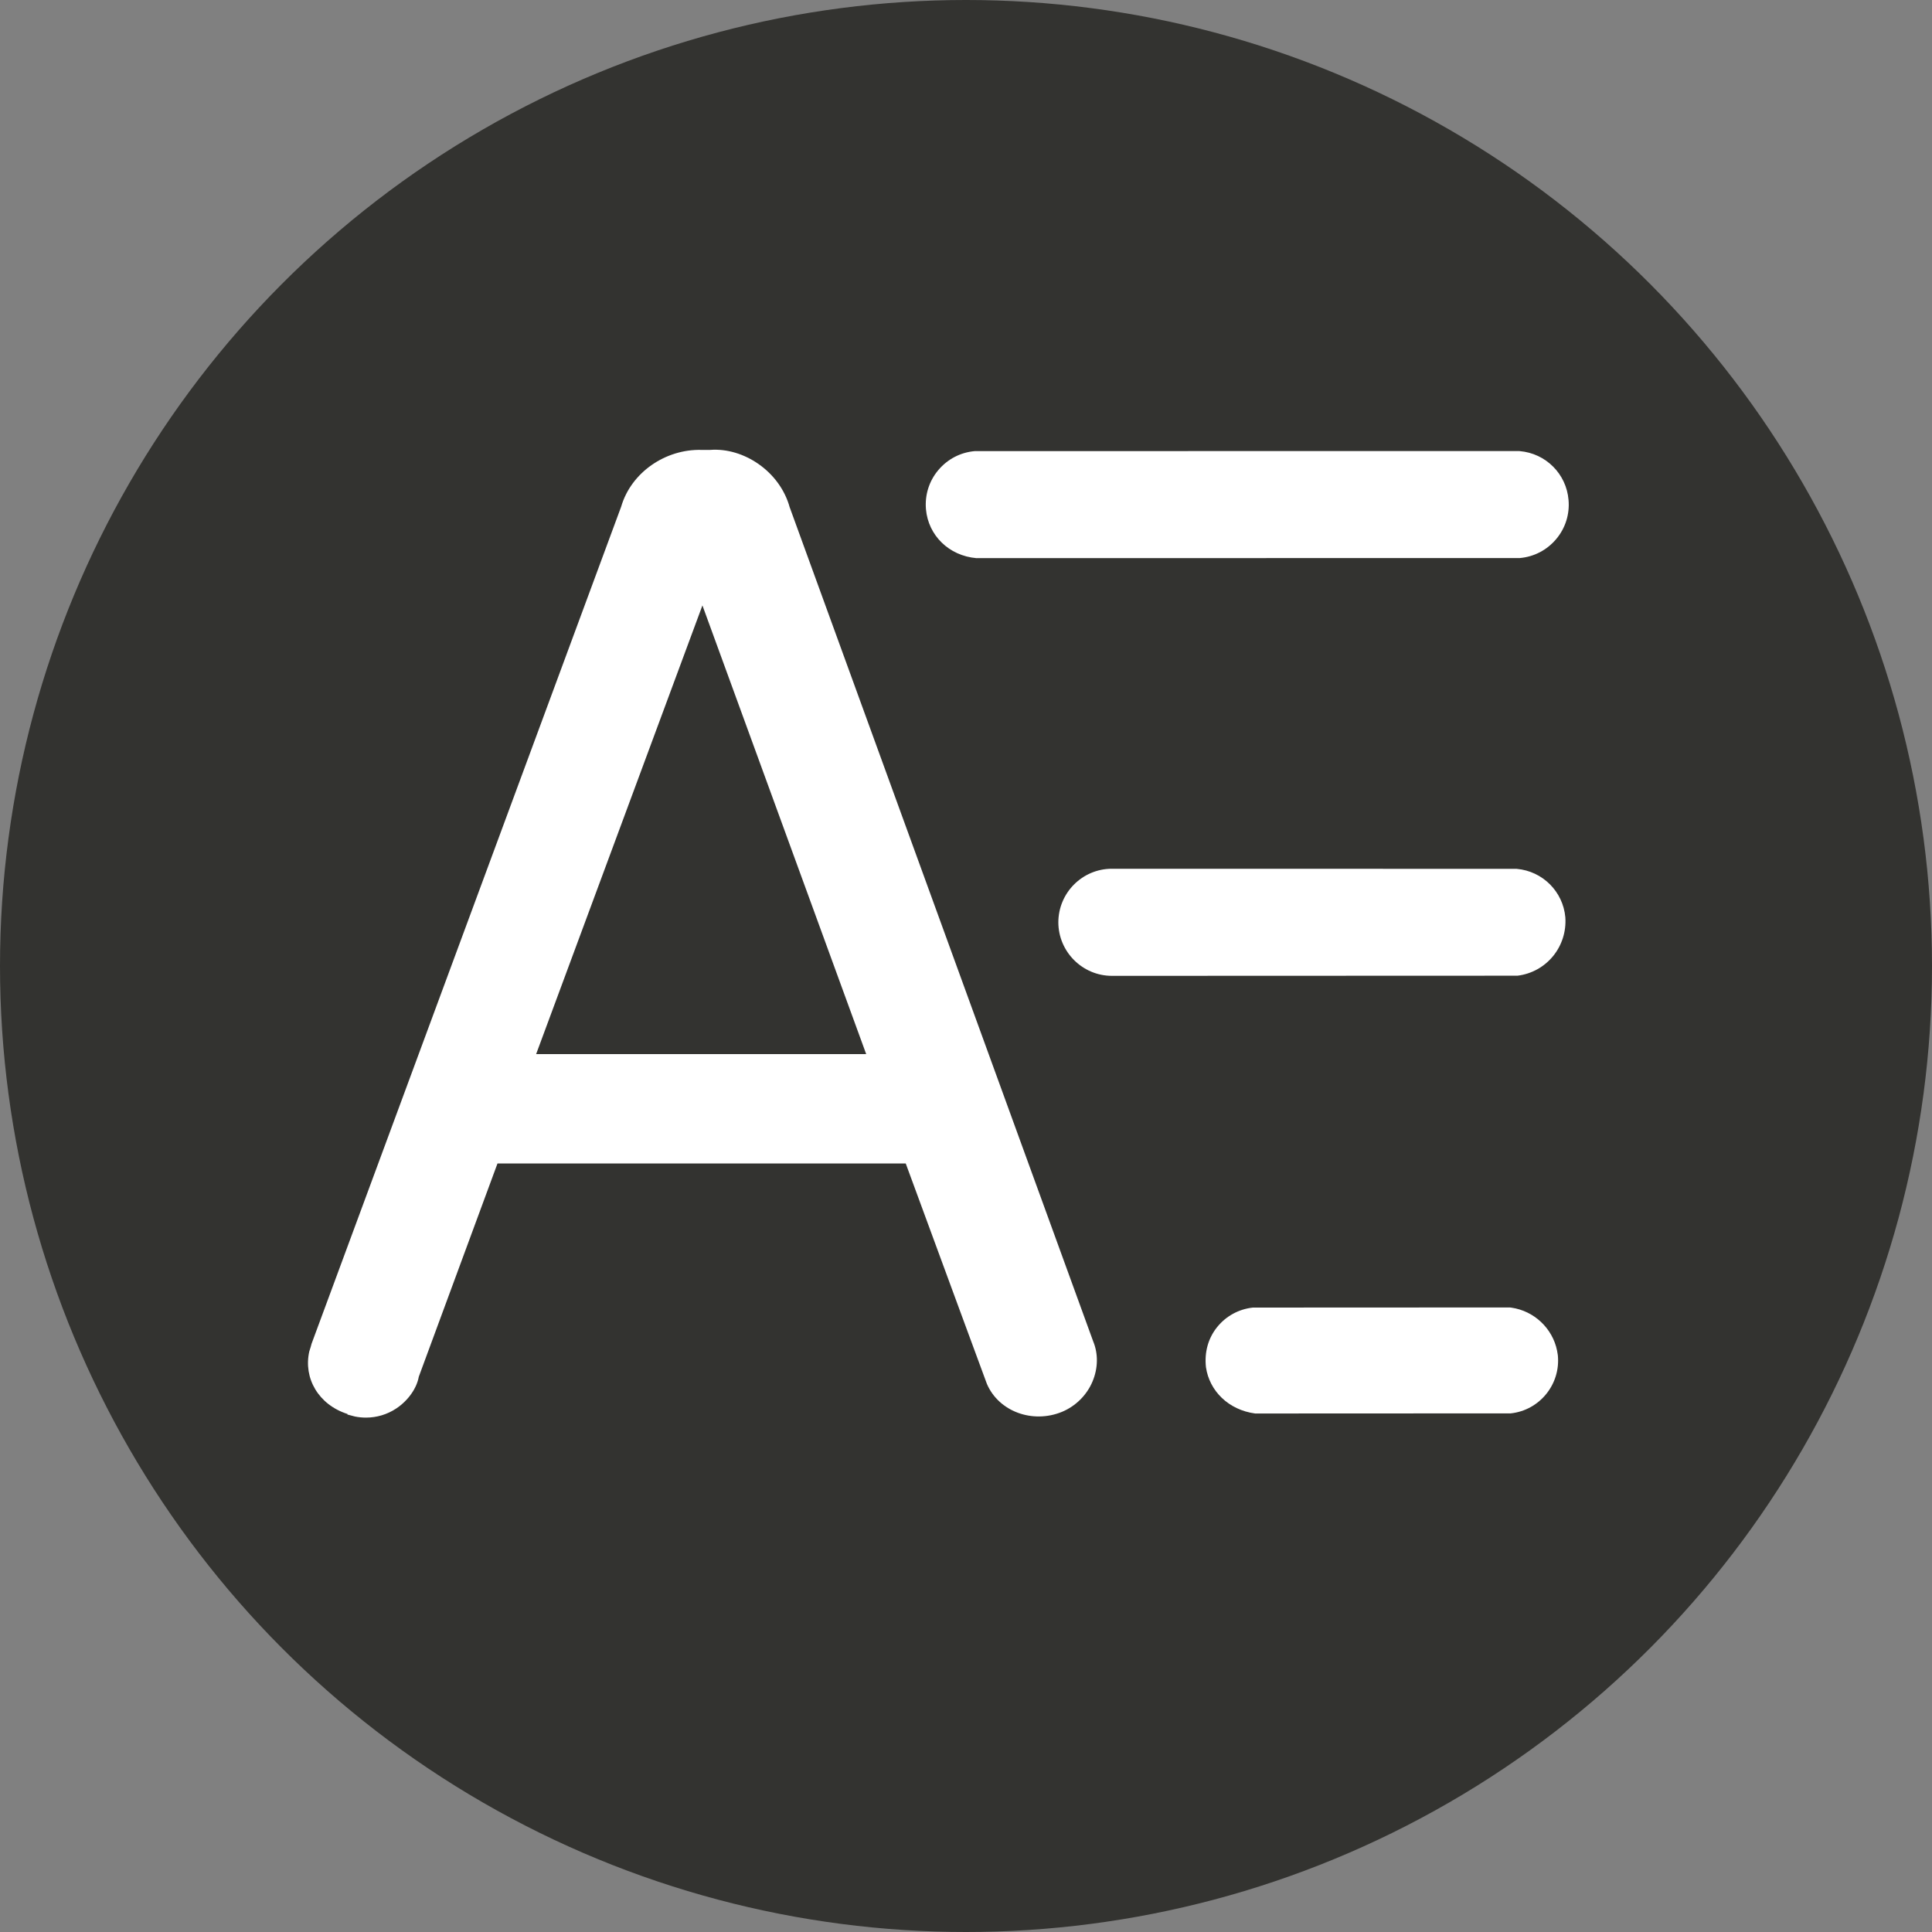 <?xml version="1.0" encoding="UTF-8"?>
<svg id="Ebene_1" data-name="Ebene 1" xmlns="http://www.w3.org/2000/svg" xmlns:xlink="http://www.w3.org/1999/xlink" viewBox="0 0 512 512">
  <rect x="0" y="0" width="512" height="512" fill="#808080" stroke="none"/>
  <defs>
    <style>
      .cls-1 {
        fill: #fff;
      }

      .cls-2 {
        fill: #333330;
      }
      @media (prefers-color-scheme: dark) {
        .cls-2 {
          fill: url(#Unbenannter_Verlauf_8);
        }
      }
    </style>
    <linearGradient id="Unbenannter_Verlauf_8" data-name="Unbenannter Verlauf 8" x1="59.89" y1="91.44" x2="452.11" y2="420.55" gradientUnits="userSpaceOnUse">
      <stop offset="0" stop-color="#d0f500"/>
      <stop offset=".23" stop-color="#a1f51b"/>
      <stop offset=".76" stop-color="#2df55f"/>
      <stop offset=".87" stop-color="#14f56f"/>
    </linearGradient>
  </defs>
  <circle class="cls-2" cx="256" cy="256" r="256"/>
  <g>
    <path class="cls-1" d="m400.53,346.54l-.39-.05-68.11.03c-3.73.4-7.09,2.23-9.45,5.14-2.36,2.92-3.43,6.59-2.99,10.66.92,6.29,5.96,11.31,13.03,12.27l67.72-.03c7.68-.81,13.29-7.73,12.5-15.44l-.2-1.19c-1.2-5.9-6.07-10.53-12.11-11.39Z"/>
    <path class="cls-1" d="m401.97,230.25l-107.32-.02c-7.81,0-14.18,6.37-14.18,14.23.04,7.79,6.39,14.13,14.18,14.15l107.5-.04c7.66-.94,13.22-7.69,12.68-15.48-.61-6.82-6.02-12.22-12.85-12.83Z"/>
    <path class="cls-1" d="m209.3,134.52c-2.6-9.58-12.24-15.98-21.12-15.29h-2.29c-9.51-.26-18.63,5.96-21.27,15.03l-82.06,221.87c-.11.46-.24.93-.59,2-1.61,7.07,2.42,14.15,10.15,16.6l-.07.13,2.01.53c.98.2,1.96.29,2.95.29,2.81,0,5.59-.82,7.99-2.41,3.23-2.15,5.45-5.42,5.98-8.41l20.86-56.53h108.19c9.99,27.13,21.25,57.78,21.51,58.42,3.14,7.31,12.09,10.6,19.88,7.41,3.64-1.51,6.61-4.45,8.12-8.08,1.48-3.53,1.51-7.37.17-10.59l-80.4-220.97Zm-67.22,144.83l44.07-118.91,43.4,118.91h-87.47Z"/>
    <path class="cls-1" d="m258.81,147.91l143.93-.02c3.8-.33,7.22-2.12,9.67-5.03,2.44-2.9,3.6-6.59,3.27-10.36-.57-6.91-6.02-12.36-12.94-12.95l-.24-.02-144.17.02c-3.8.33-7.22,2.12-9.67,5.03-2.44,2.9-3.6,6.59-3.27,10.39.61,6.88,6.04,12.32,13.42,12.95Z"/>
  </g>
</svg>